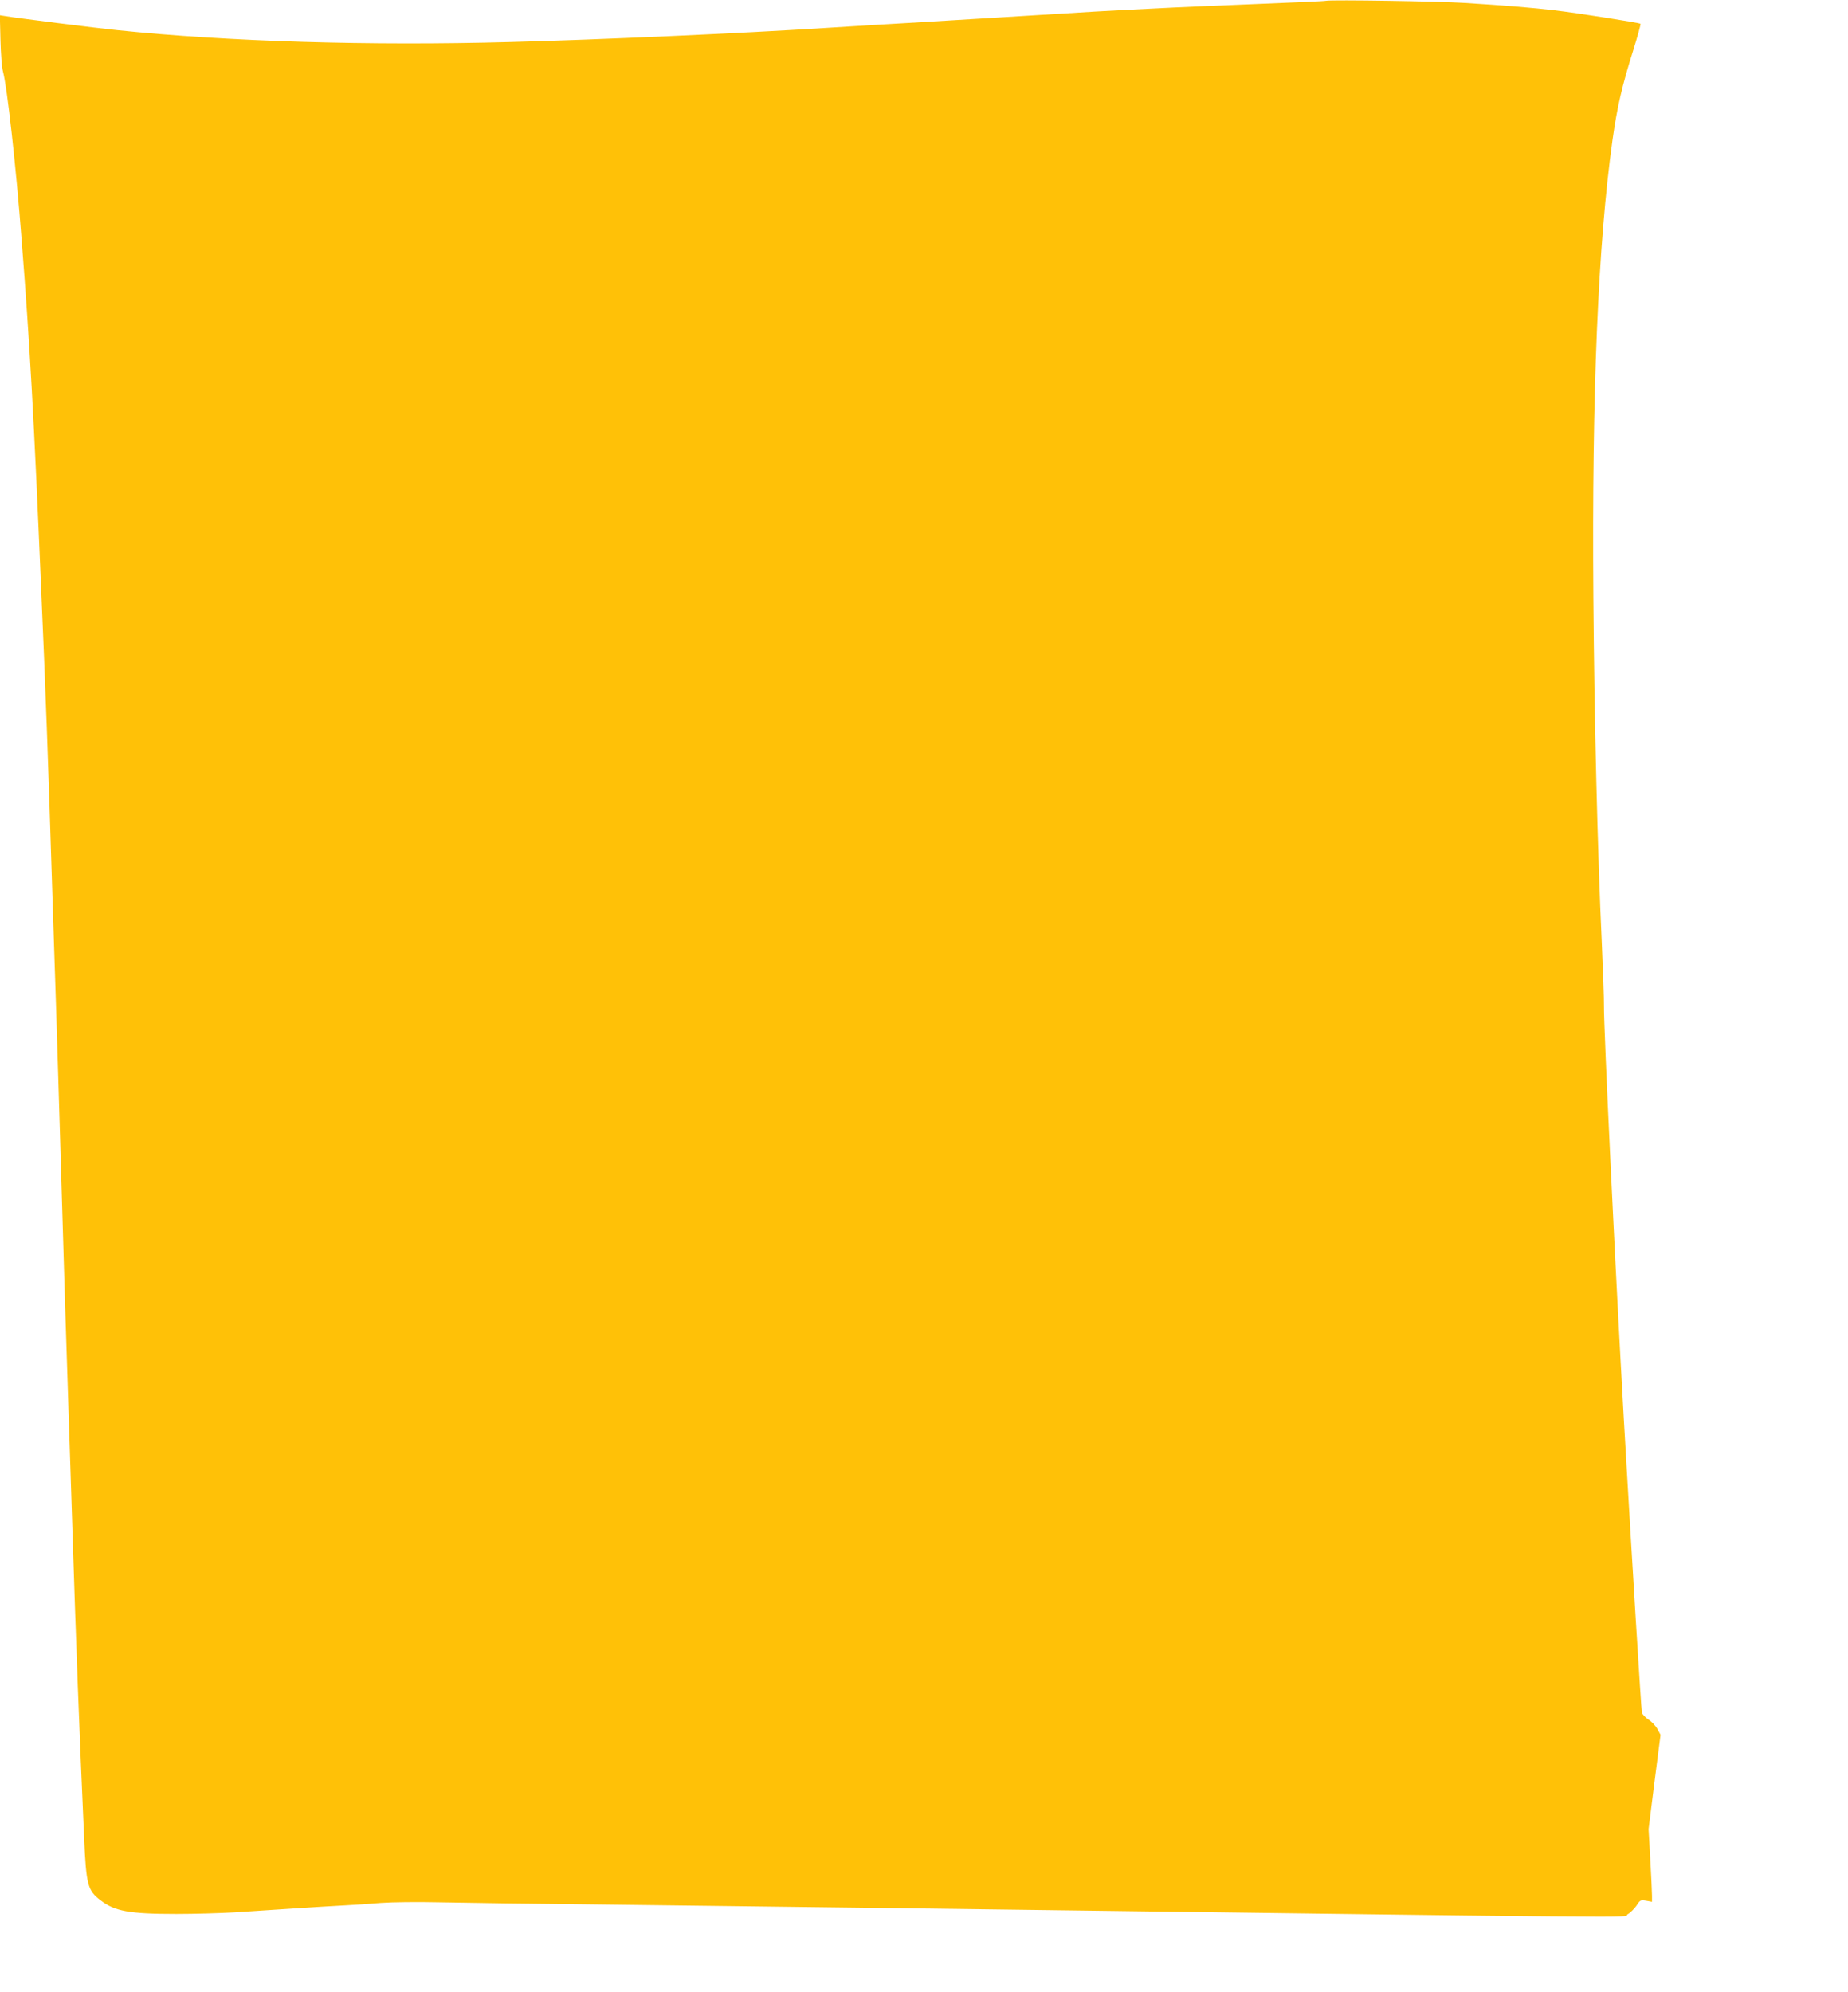 <?xml version="1.0" standalone="no"?>
<!DOCTYPE svg PUBLIC "-//W3C//DTD SVG 20010904//EN"
 "http://www.w3.org/TR/2001/REC-SVG-20010904/DTD/svg10.dtd">
<svg version="1.0" xmlns="http://www.w3.org/2000/svg"
 width="1188pt" height="1280pt" viewBox="0 0 1188 1280"
 preserveAspectRatio="xMidYMid meet">
<g transform="translate(0,1280) scale(0.1,-0.1)"
fill="#ffc107" stroke="none">
<path d="M8525 12795 c-11 -3 -202 -11 -425 -20 -223 -9 -540 -22 -705 -31
-283 -14 -391 -20 -772 -44 -87 -5 -309 -19 -493 -30 -184 -11 -411 -25 -505
-30 -93 -6 -240 -15 -325 -20 -534 -34 -1447 -75 -2020 -90 -906 -25 -1816 3
-2525 76 -139 14 -632 76 -718 90 l-38 6 4 -159 c2 -87 9 -178 16 -202 27 -99
84 -612 120 -1081 54 -691 79 -1146 125 -2230 30 -690 43 -1040 76 -2080 6
-173 15 -448 20 -610 5 -162 19 -601 30 -975 23 -781 36 -1209 50 -1620 5
-159 17 -501 25 -760 24 -756 44 -1288 76 -2000 13 -299 23 -335 105 -397 92
-71 186 -88 489 -88 116 0 282 5 370 10 88 6 259 17 380 25 121 8 270 17 330
20 61 3 166 10 235 16 69 5 233 7 365 4 132 -3 629 -10 1105 -15 476 -6 1209
-15 1630 -20 5309 -69 4875 -65 4912 -43 18 10 44 36 58 56 23 36 26 38 62 32
l38 -7 0 39 c0 21 -5 126 -11 233 l-11 195 38 303 39 303 -20 37 c-11 20 -37
48 -58 61 -21 14 -39 34 -42 45 -5 28 -60 918 -115 1866 -56 980 -131 2542
-129 2680 1 36 -6 218 -14 405 -27 574 -48 1434 -54 2215 -10 1322 30 2271
123 2940 30 212 61 347 134 579 28 90 49 166 46 168 -7 7 -403 69 -556 87
-137 16 -314 31 -575 47 -169 11 -852 21 -890 14z"/>
</g>
</svg>
